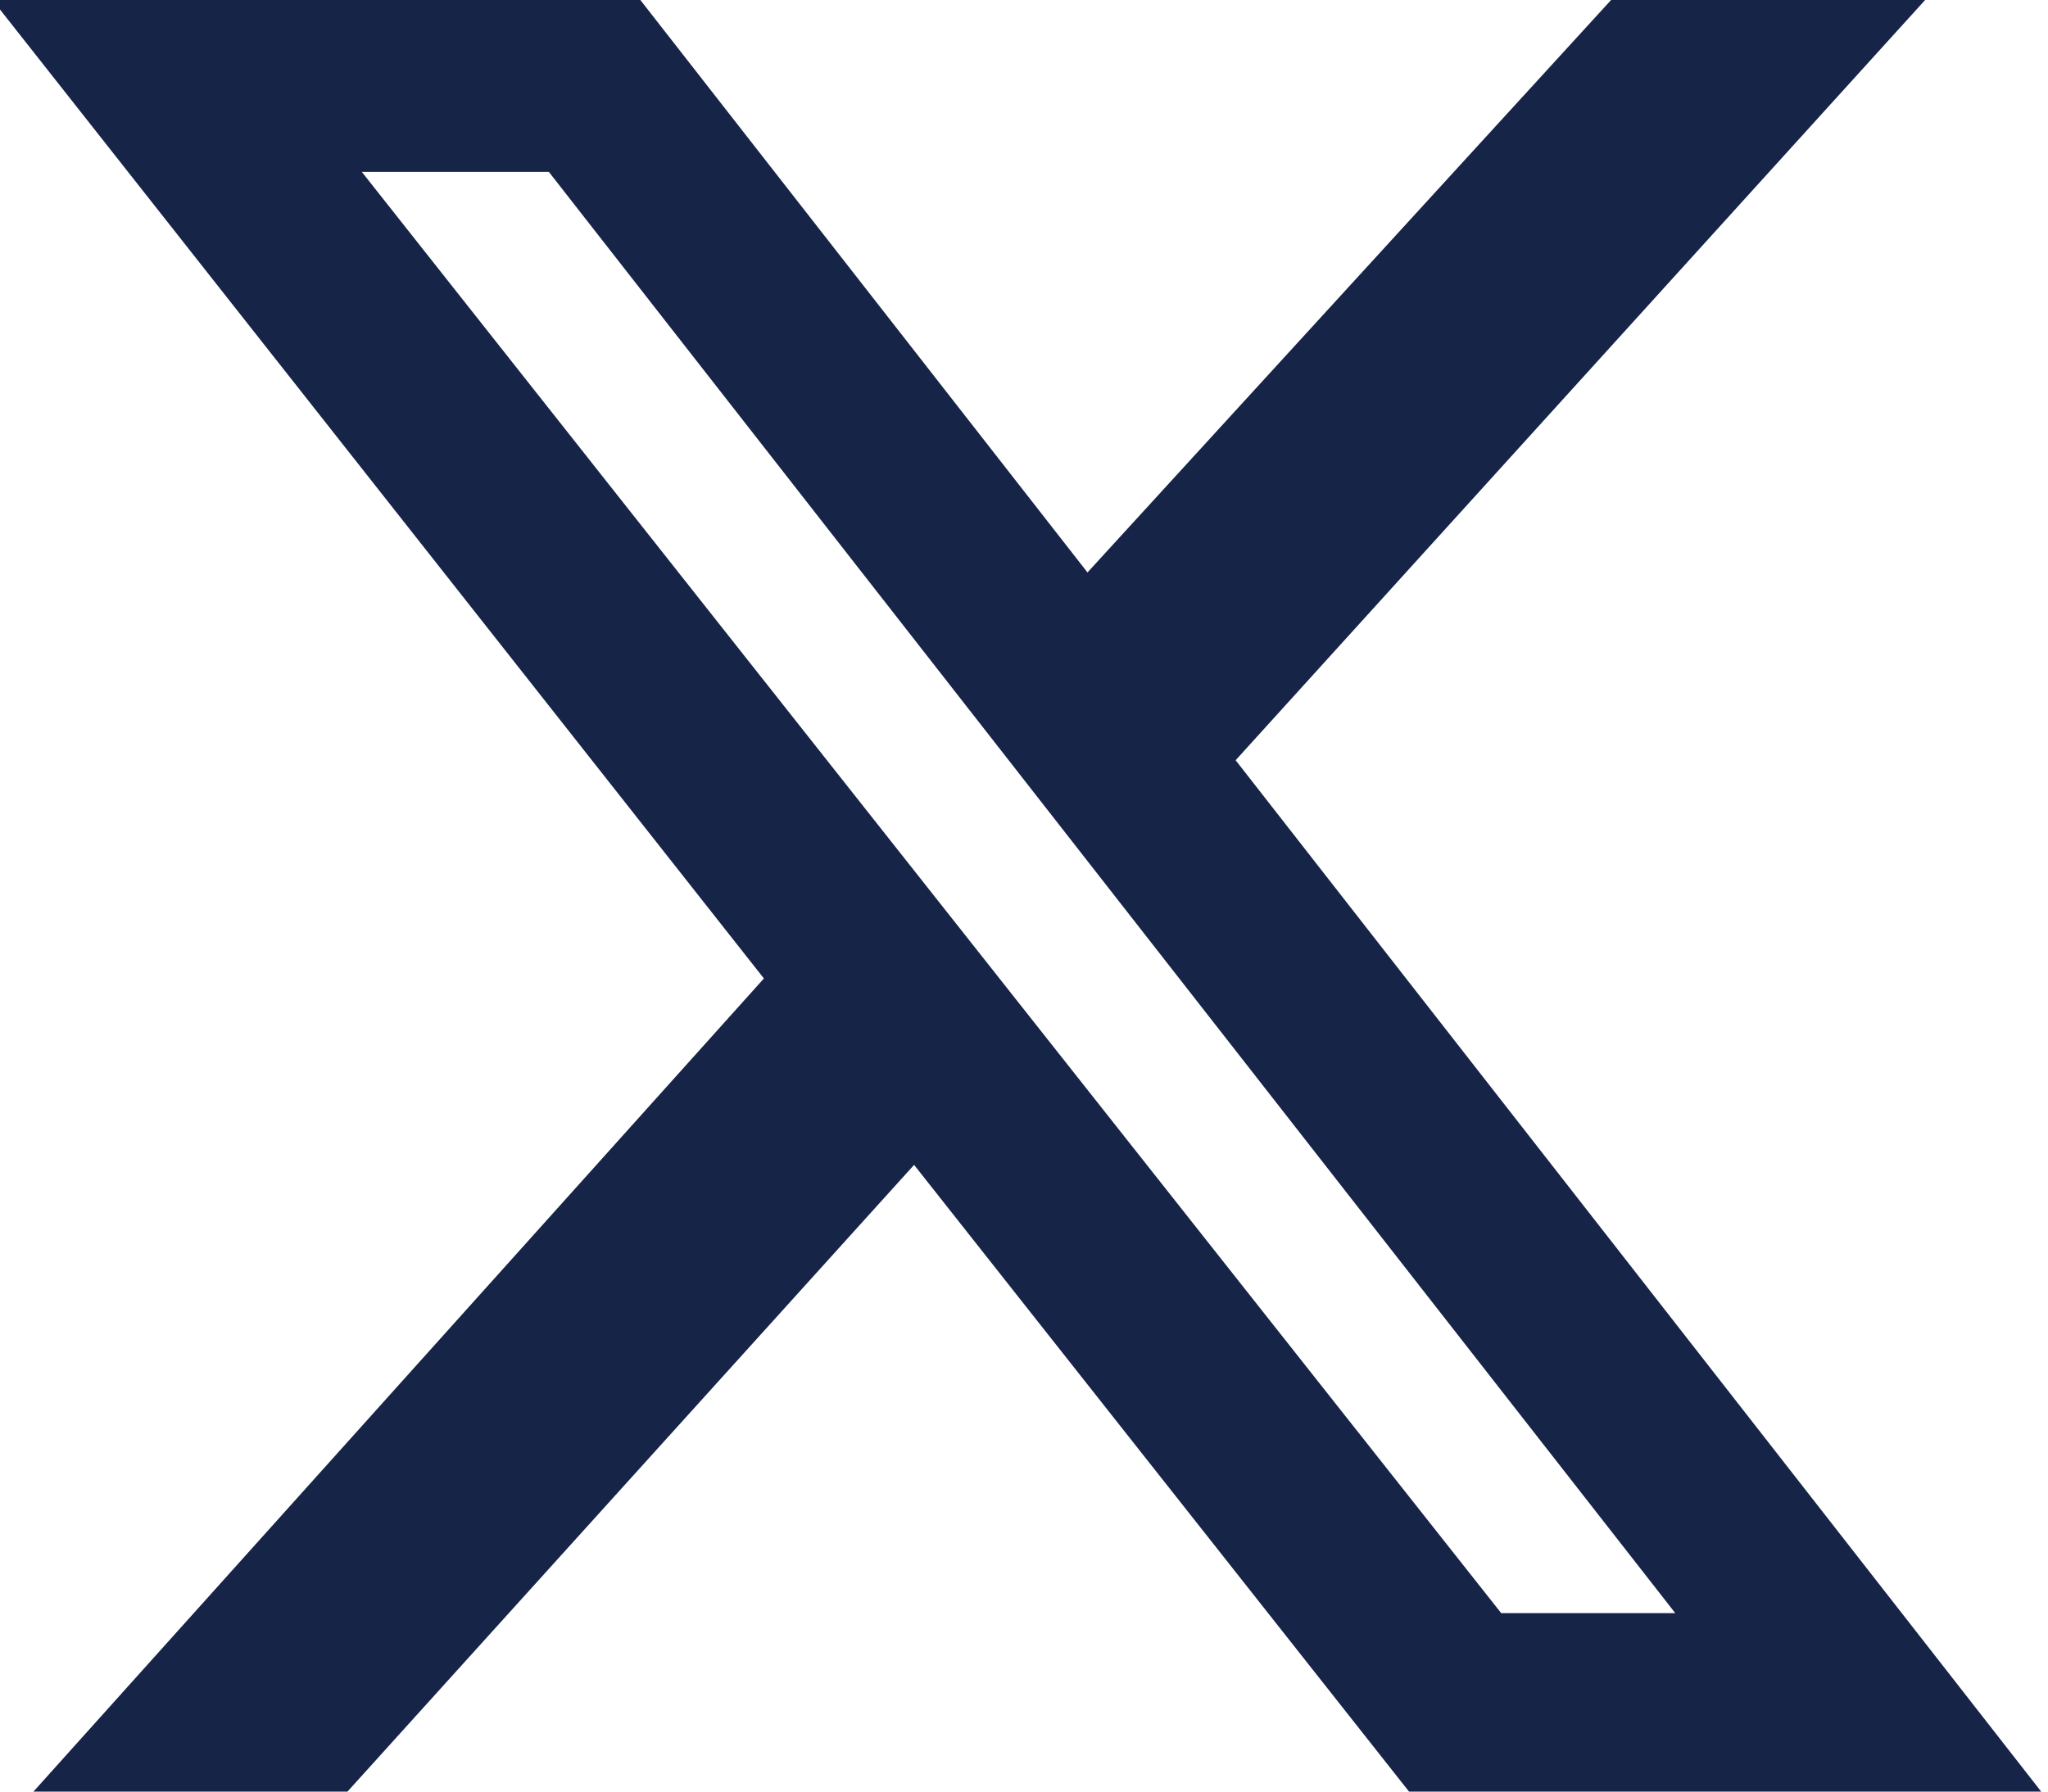 <svg xmlns="http://www.w3.org/2000/svg" width="24" height="21" fill="none"><g clip-path="url(#a)"><path fill="#162448" d="M18.88 0h3.68l-8.08 8.911L23.92 21h-7.408l-5.8-7.346L4.072 21H.392l8.56-9.531L-.088 0h7.592l5.24 6.71L18.88 0Zm-1.288 18.908h2.04L6.432 2.015H4.24l13.352 16.893Z"/></g><defs><clipPath id="a"><path fill="#fff" d="M0 0h24v21H0z"/></clipPath></defs></svg>